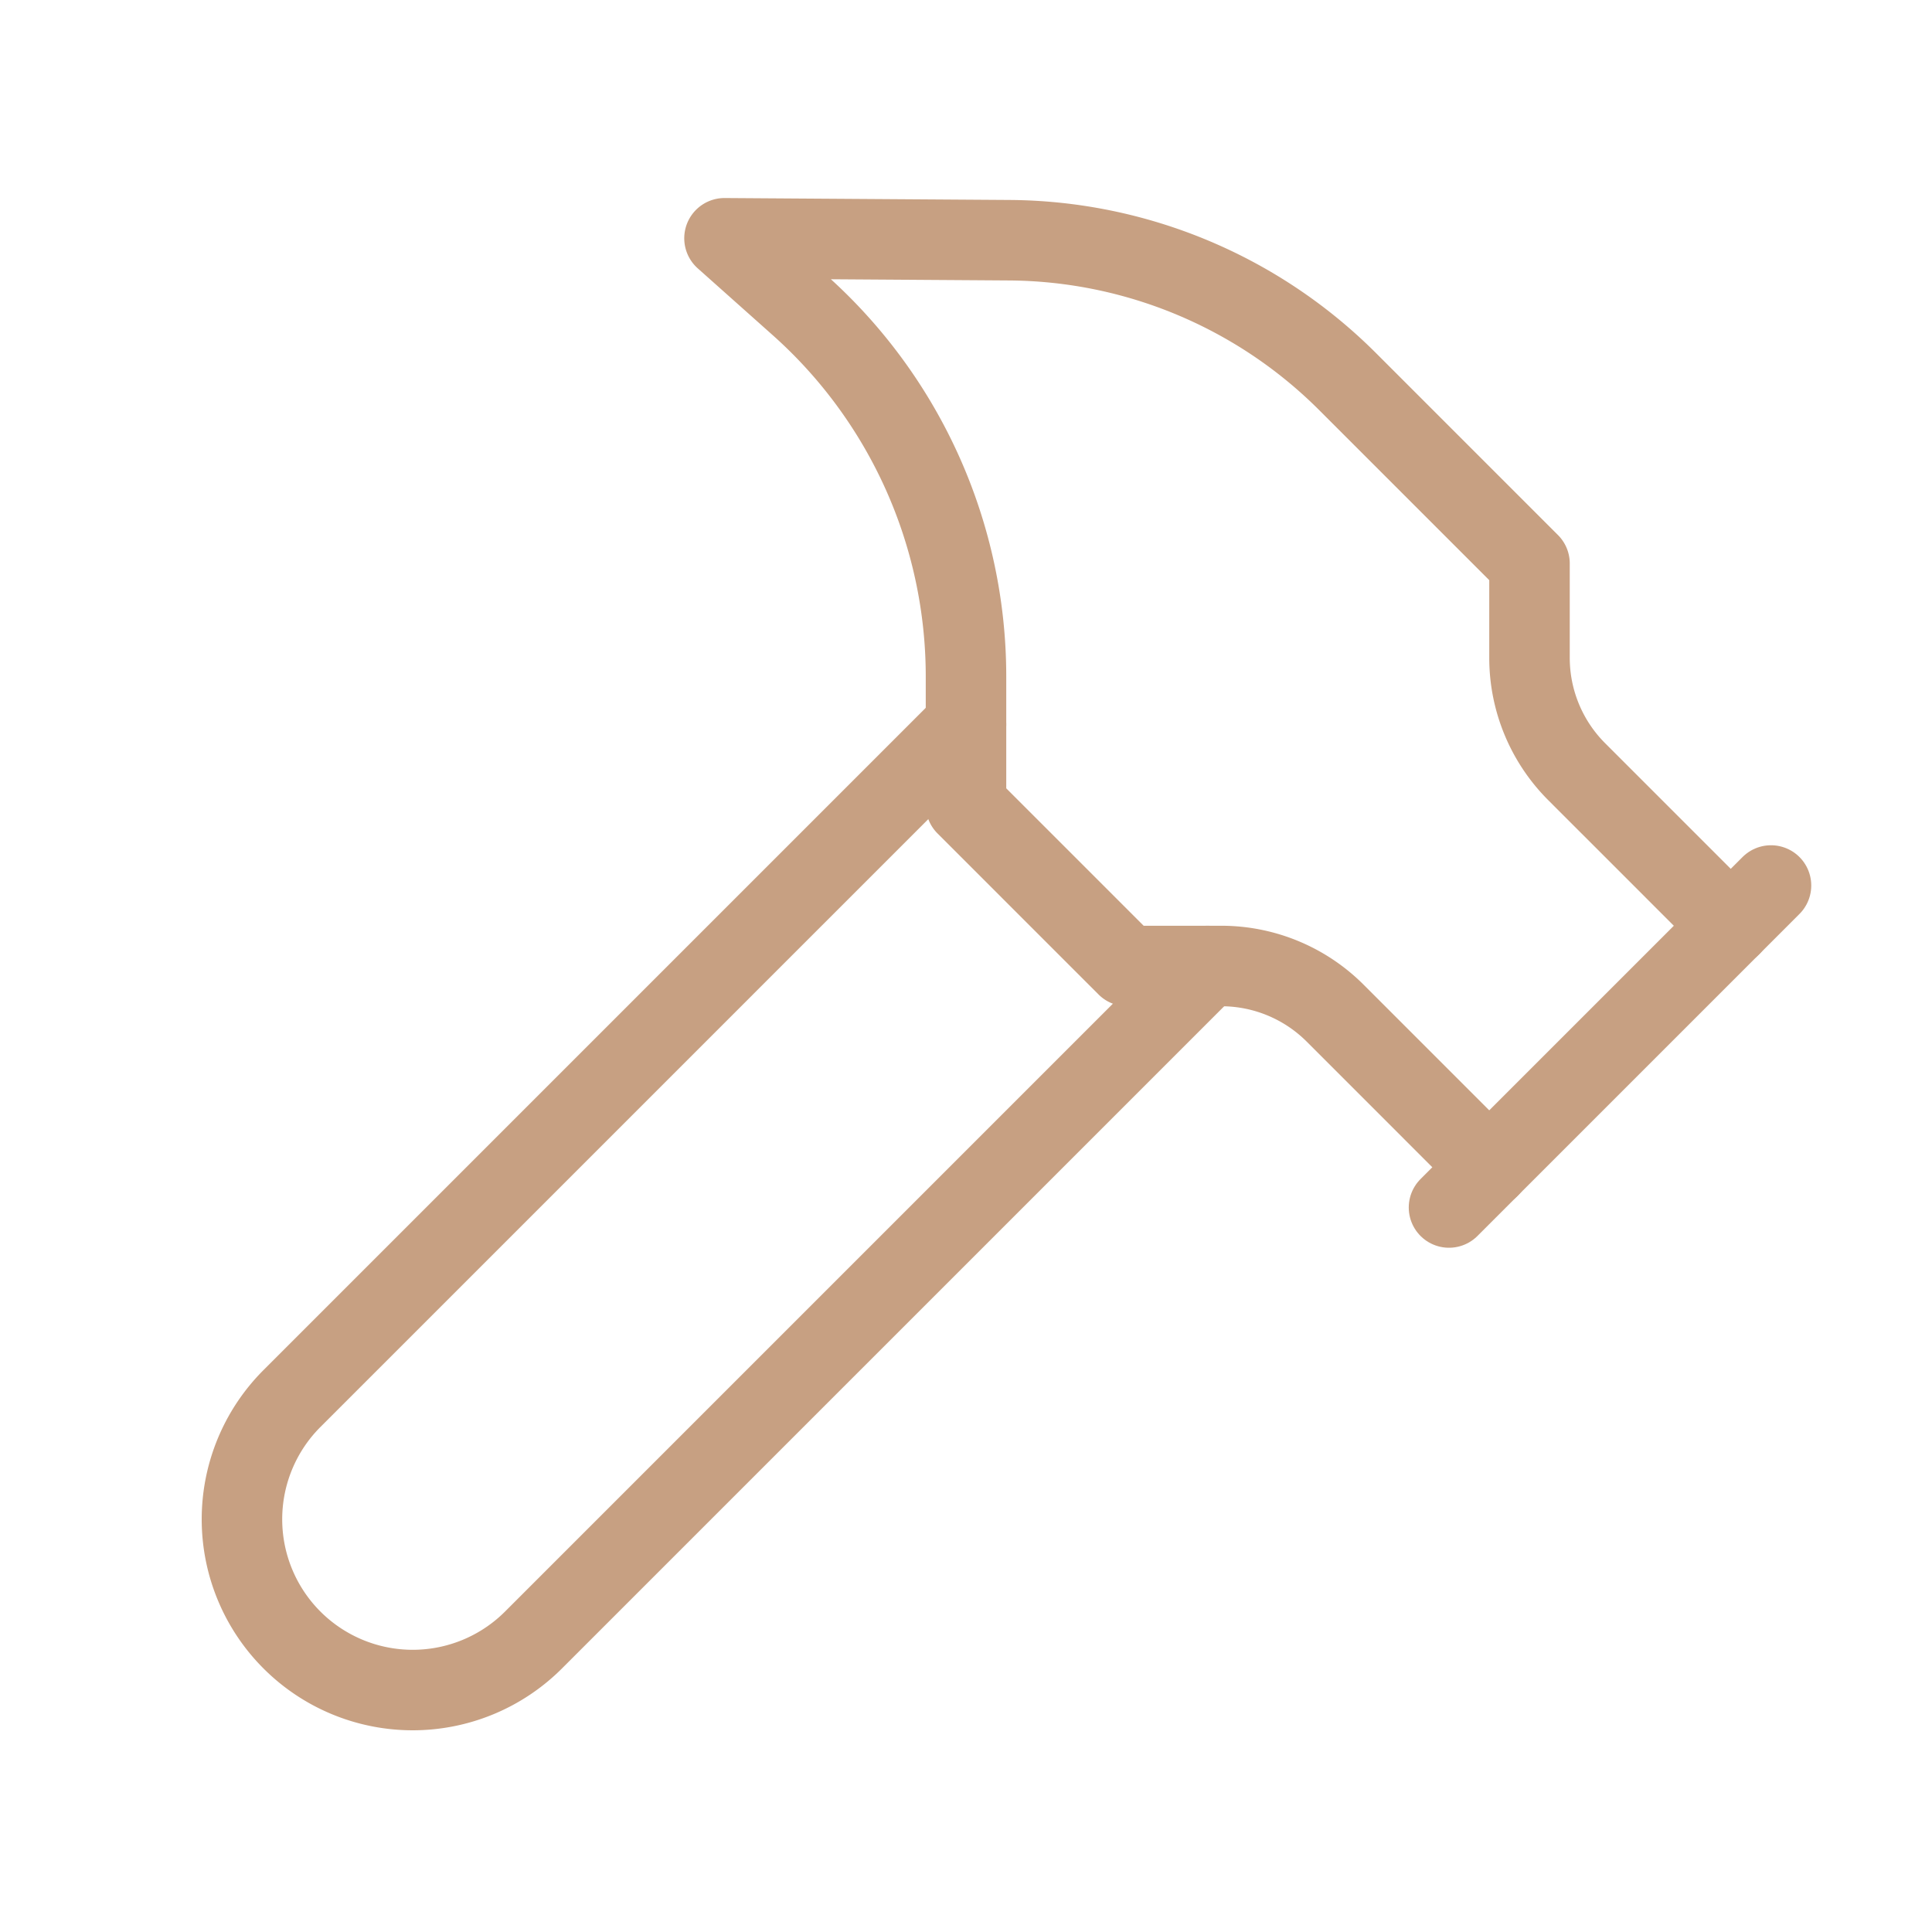 <svg class="lucide lucide-hammer" stroke-linejoin="round" stroke-linecap="round" stroke-width="1" stroke="#c7a082" fill="none" viewBox="0 0 24 24" height="24" width="24" xmlns="http://www.w3.org/2000/svg"><path d="m15 12-8.373 8.373a1 1 0 1 1-3-3L12 9"></path><path d="m18 15 4-4"></path><path d="m21.5 11.5-1.914-1.914A2 2 0 0 1 19 8.172V7l-2.26-2.26a6 6 0 0 0-4.202-1.756L9 2.96l.92.82A6.18 6.18 0 0 1 12 8.4V10l2 2h1.172a2 2 0 0 1 1.414.586L18.5 14.5"></path></svg>